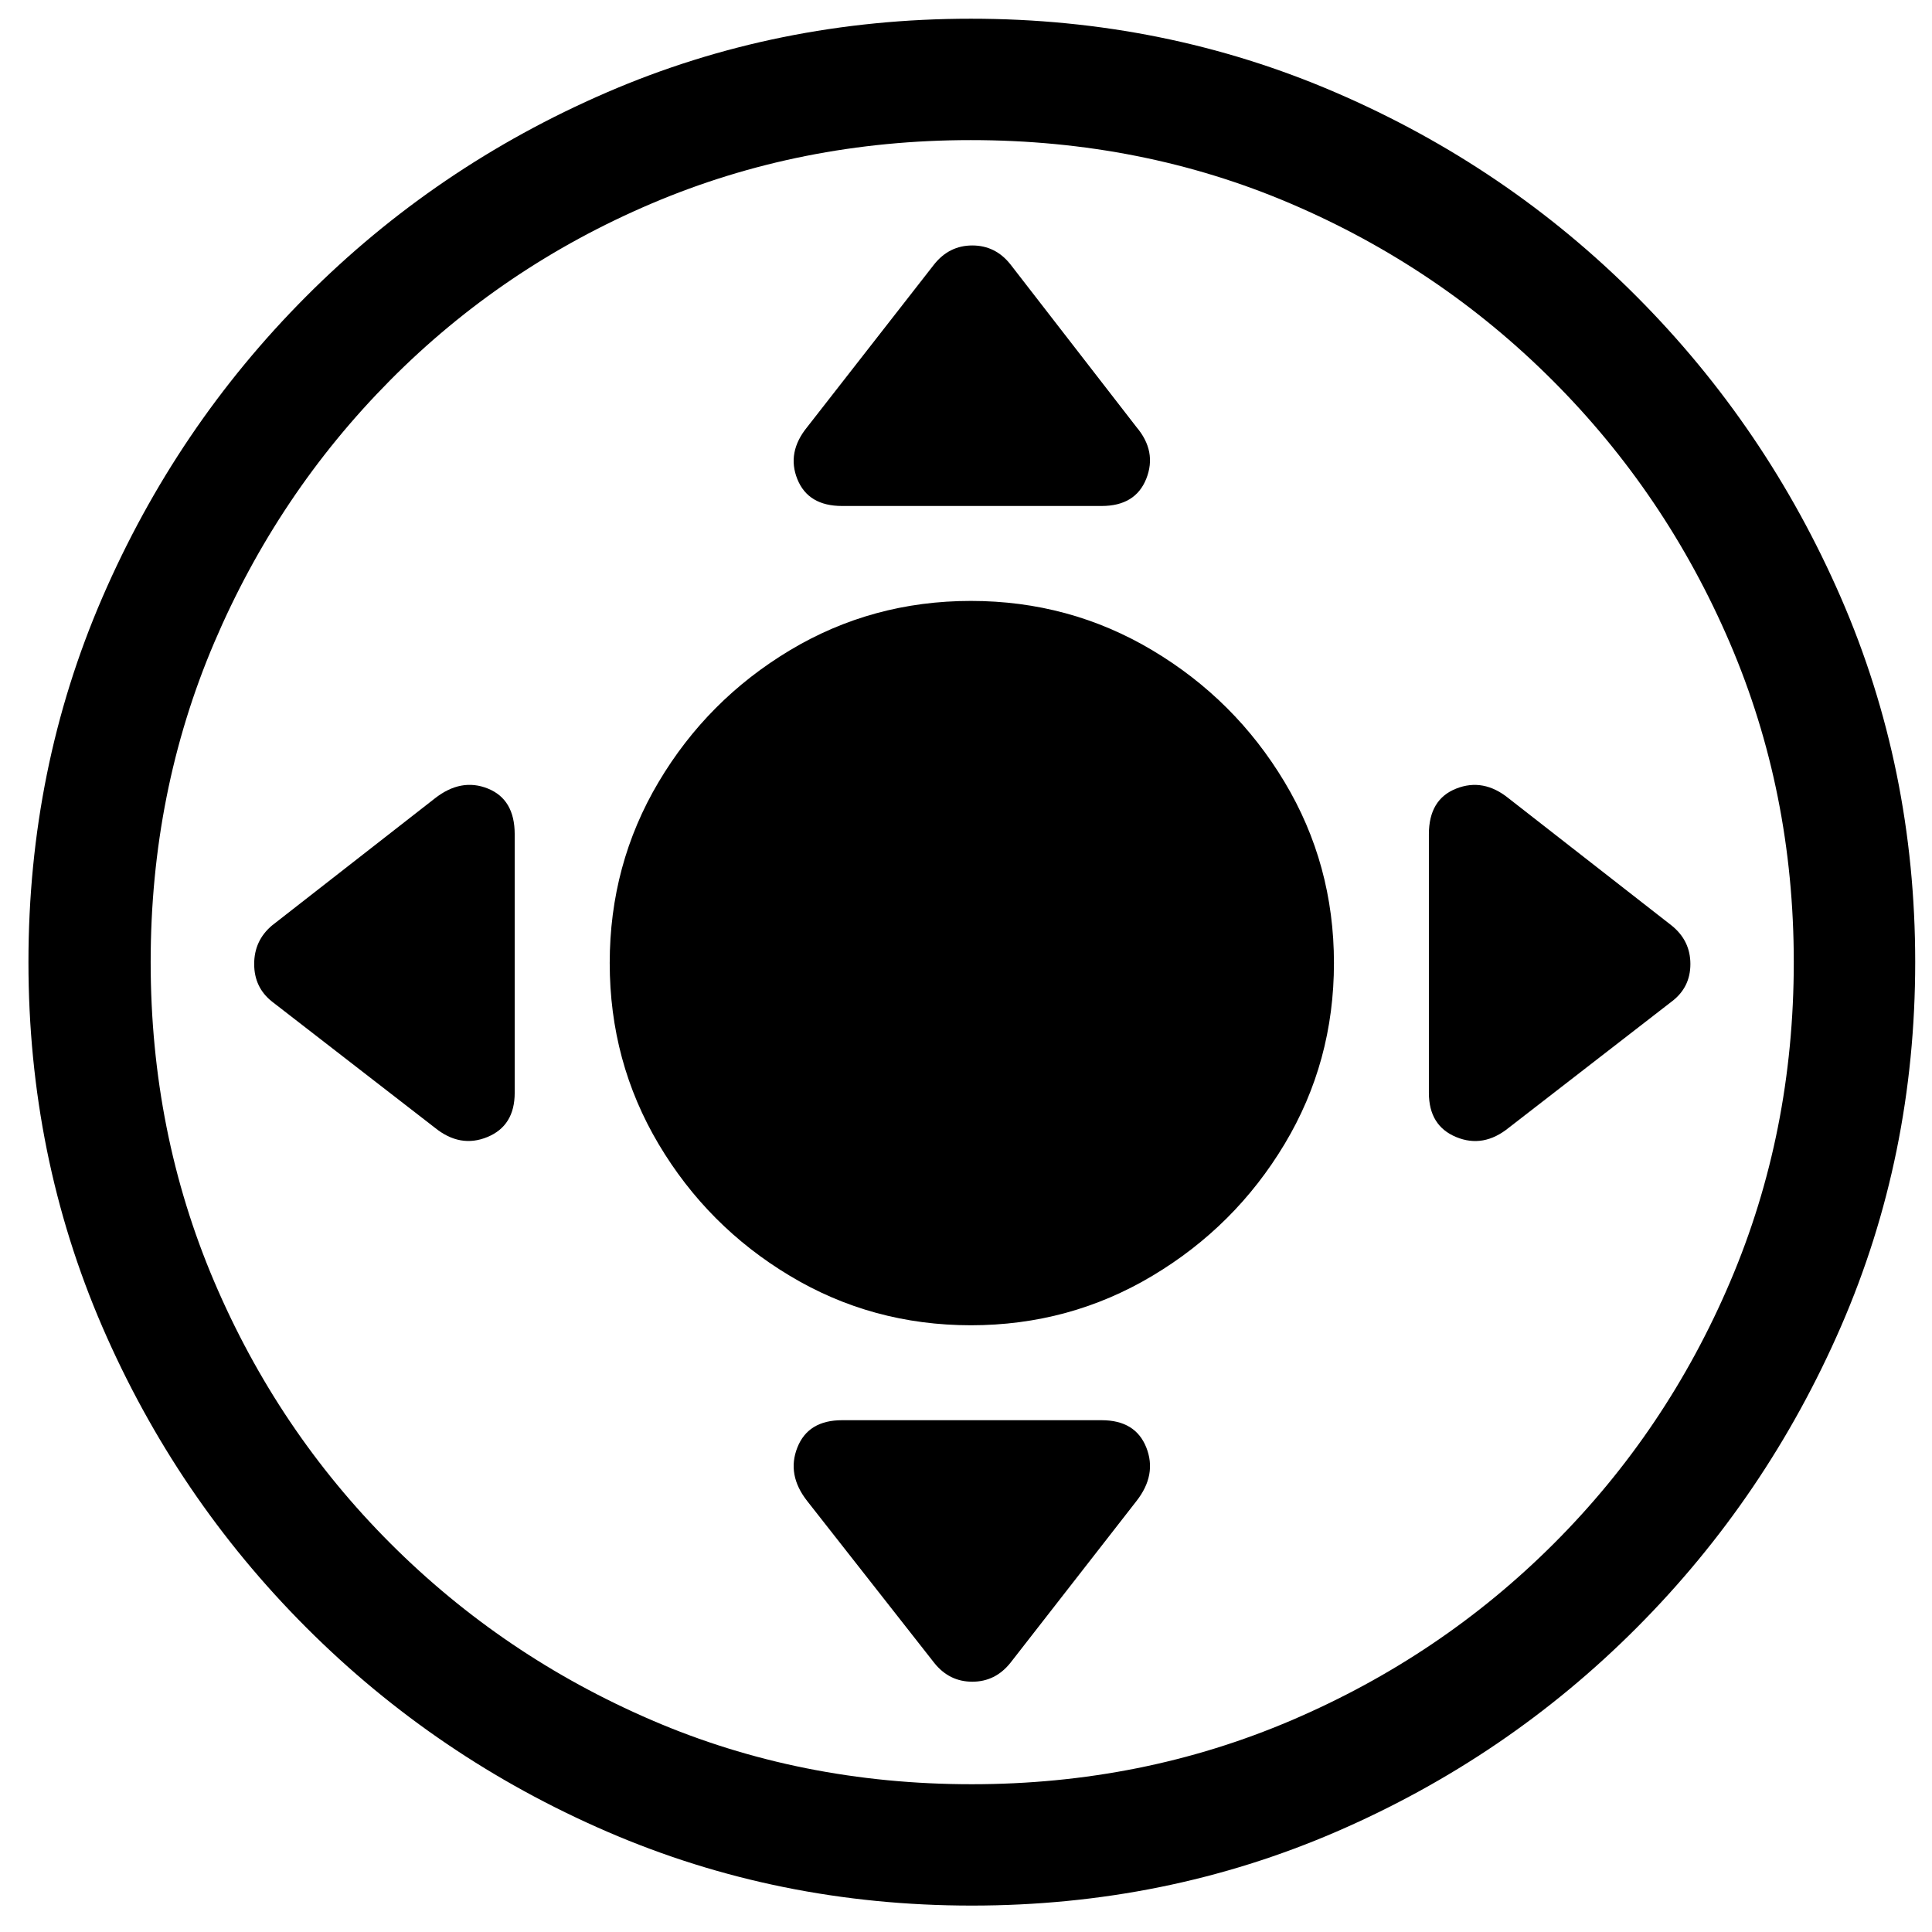 <?xml version="1.0" encoding="utf-8"?>
<!-- Generator: Adobe Illustrator 25.2.1, SVG Export Plug-In . SVG Version: 6.00 Build 0)  -->
<svg version="1.1" id="Слой_1" xmlns="http://www.w3.org/2000/svg" xmlns:xlink="http://www.w3.org/1999/xlink" x="0px" y="0px"
	 viewBox="0 0 512 512" style="enable-background:new 0 0 512 512;" xml:space="preserve">
<g>
	<path d="M160.95,485.43c-30.16-13.04-56.75-31.07-79.76-54.09s-41.04-49.6-54.09-79.76C14.06,321.4,7.54,289.2,7.54,254.97
		s6.52-66.43,19.57-96.59s31.03-56.75,53.96-79.76s49.48-41.04,79.64-54.09s62.35-19.57,96.59-19.57s66.47,6.52,96.71,19.57
		c30.24,13.04,56.83,31.07,79.76,54.09s40.96,49.6,54.09,79.76s19.69,62.35,19.69,96.59s-6.56,66.43-19.69,96.61
		c-13.13,30.16-31.16,56.75-54.09,79.76s-49.48,41.04-79.64,54.09c-30.16,13.04-62.35,19.57-96.59,19.57
		S191.11,498.47,160.95,485.43z M342.28,455.89c26.42-11.3,49.6-26.92,69.54-46.86s35.52-43.08,46.73-69.44
		c11.22-26.34,16.82-54.54,16.82-84.62s-5.65-58.28-16.95-84.62s-26.96-49.52-46.98-69.54c-20.02-20.02-43.16-35.64-69.42-46.86
		c-26.25-11.22-54.5-16.82-84.75-16.82c-30.08,0-58.28,5.61-84.62,16.82s-49.44,26.84-69.29,46.86s-35.39,43.2-46.61,69.54
		s-16.82,54.54-16.82,84.62s5.61,58.28,16.82,84.62c11.22,26.36,26.79,49.5,46.73,69.44s43.04,35.56,69.29,46.86
		s54.5,16.95,84.75,16.95C287.62,472.84,315.86,467.19,342.28,455.89z M72.1,265.44c-3.16-2.49-4.74-5.82-4.74-9.97
		c0-4.15,1.58-7.56,4.74-10.22l43.12-33.65c4.65-3.66,9.35-4.53,14.08-2.62s7.1,5.94,7.1,12.09v68.54c0,5.82-2.41,9.72-7.23,11.71
		c-4.82,1.99-9.47,1.16-13.96-2.49L72.1,265.44z M209.31,338.1c-14.54-8.72-26.13-20.36-34.77-34.9
		c-8.64-14.54-12.96-30.53-12.96-47.98s4.32-33.44,12.96-47.98c8.64-14.54,20.23-26.17,34.77-34.9
		c14.54-8.72,30.53-13.09,47.98-13.09c17.45,0,33.48,4.36,48.11,13.09c14.62,8.72,26.3,20.36,35.02,34.9s13.09,30.53,13.09,47.98
		s-4.36,33.44-13.09,47.98c-8.72,14.54-20.4,26.17-35.02,34.9c-14.62,8.74-30.66,13.11-48.11,13.11
		C239.84,351.2,223.85,346.84,209.31,338.1z M267.76,440.68c-2.66,3.32-6.02,4.99-10.09,4.99c-4.07,0-7.44-1.66-10.09-4.99
		l-33.65-42.87c-3.66-4.65-4.53-9.39-2.62-14.21s5.86-7.23,11.84-7.23h68.79c5.98,0,9.93,2.41,11.84,7.23
		c1.91,4.82,1.04,9.55-2.62,14.21L267.76,440.68z M303.78,126.86c-1.91,4.82-5.86,7.23-11.84,7.23h-68.79
		c-5.98,0-9.93-2.37-11.84-7.1c-1.91-4.74-1.04-9.35,2.62-13.83l33.65-43.12c2.66-3.32,6.02-4.99,10.09-4.99
		c4.07,0,7.44,1.66,10.09,4.99l33.4,43.12C304.81,117.47,305.69,122.04,303.78,126.86z M385.9,301.33
		c-4.82-1.99-7.23-5.9-7.23-11.71v-68.54c0-6.15,2.41-10.18,7.23-12.09s9.47-1.04,13.96,2.62l43.12,33.65
		c3.32,2.66,4.99,6.07,4.99,10.22c0,4.15-1.66,7.48-4.99,9.97l-43.12,33.4C395.38,302.49,390.72,303.33,385.9,301.33z"/>
</g>
</svg>

